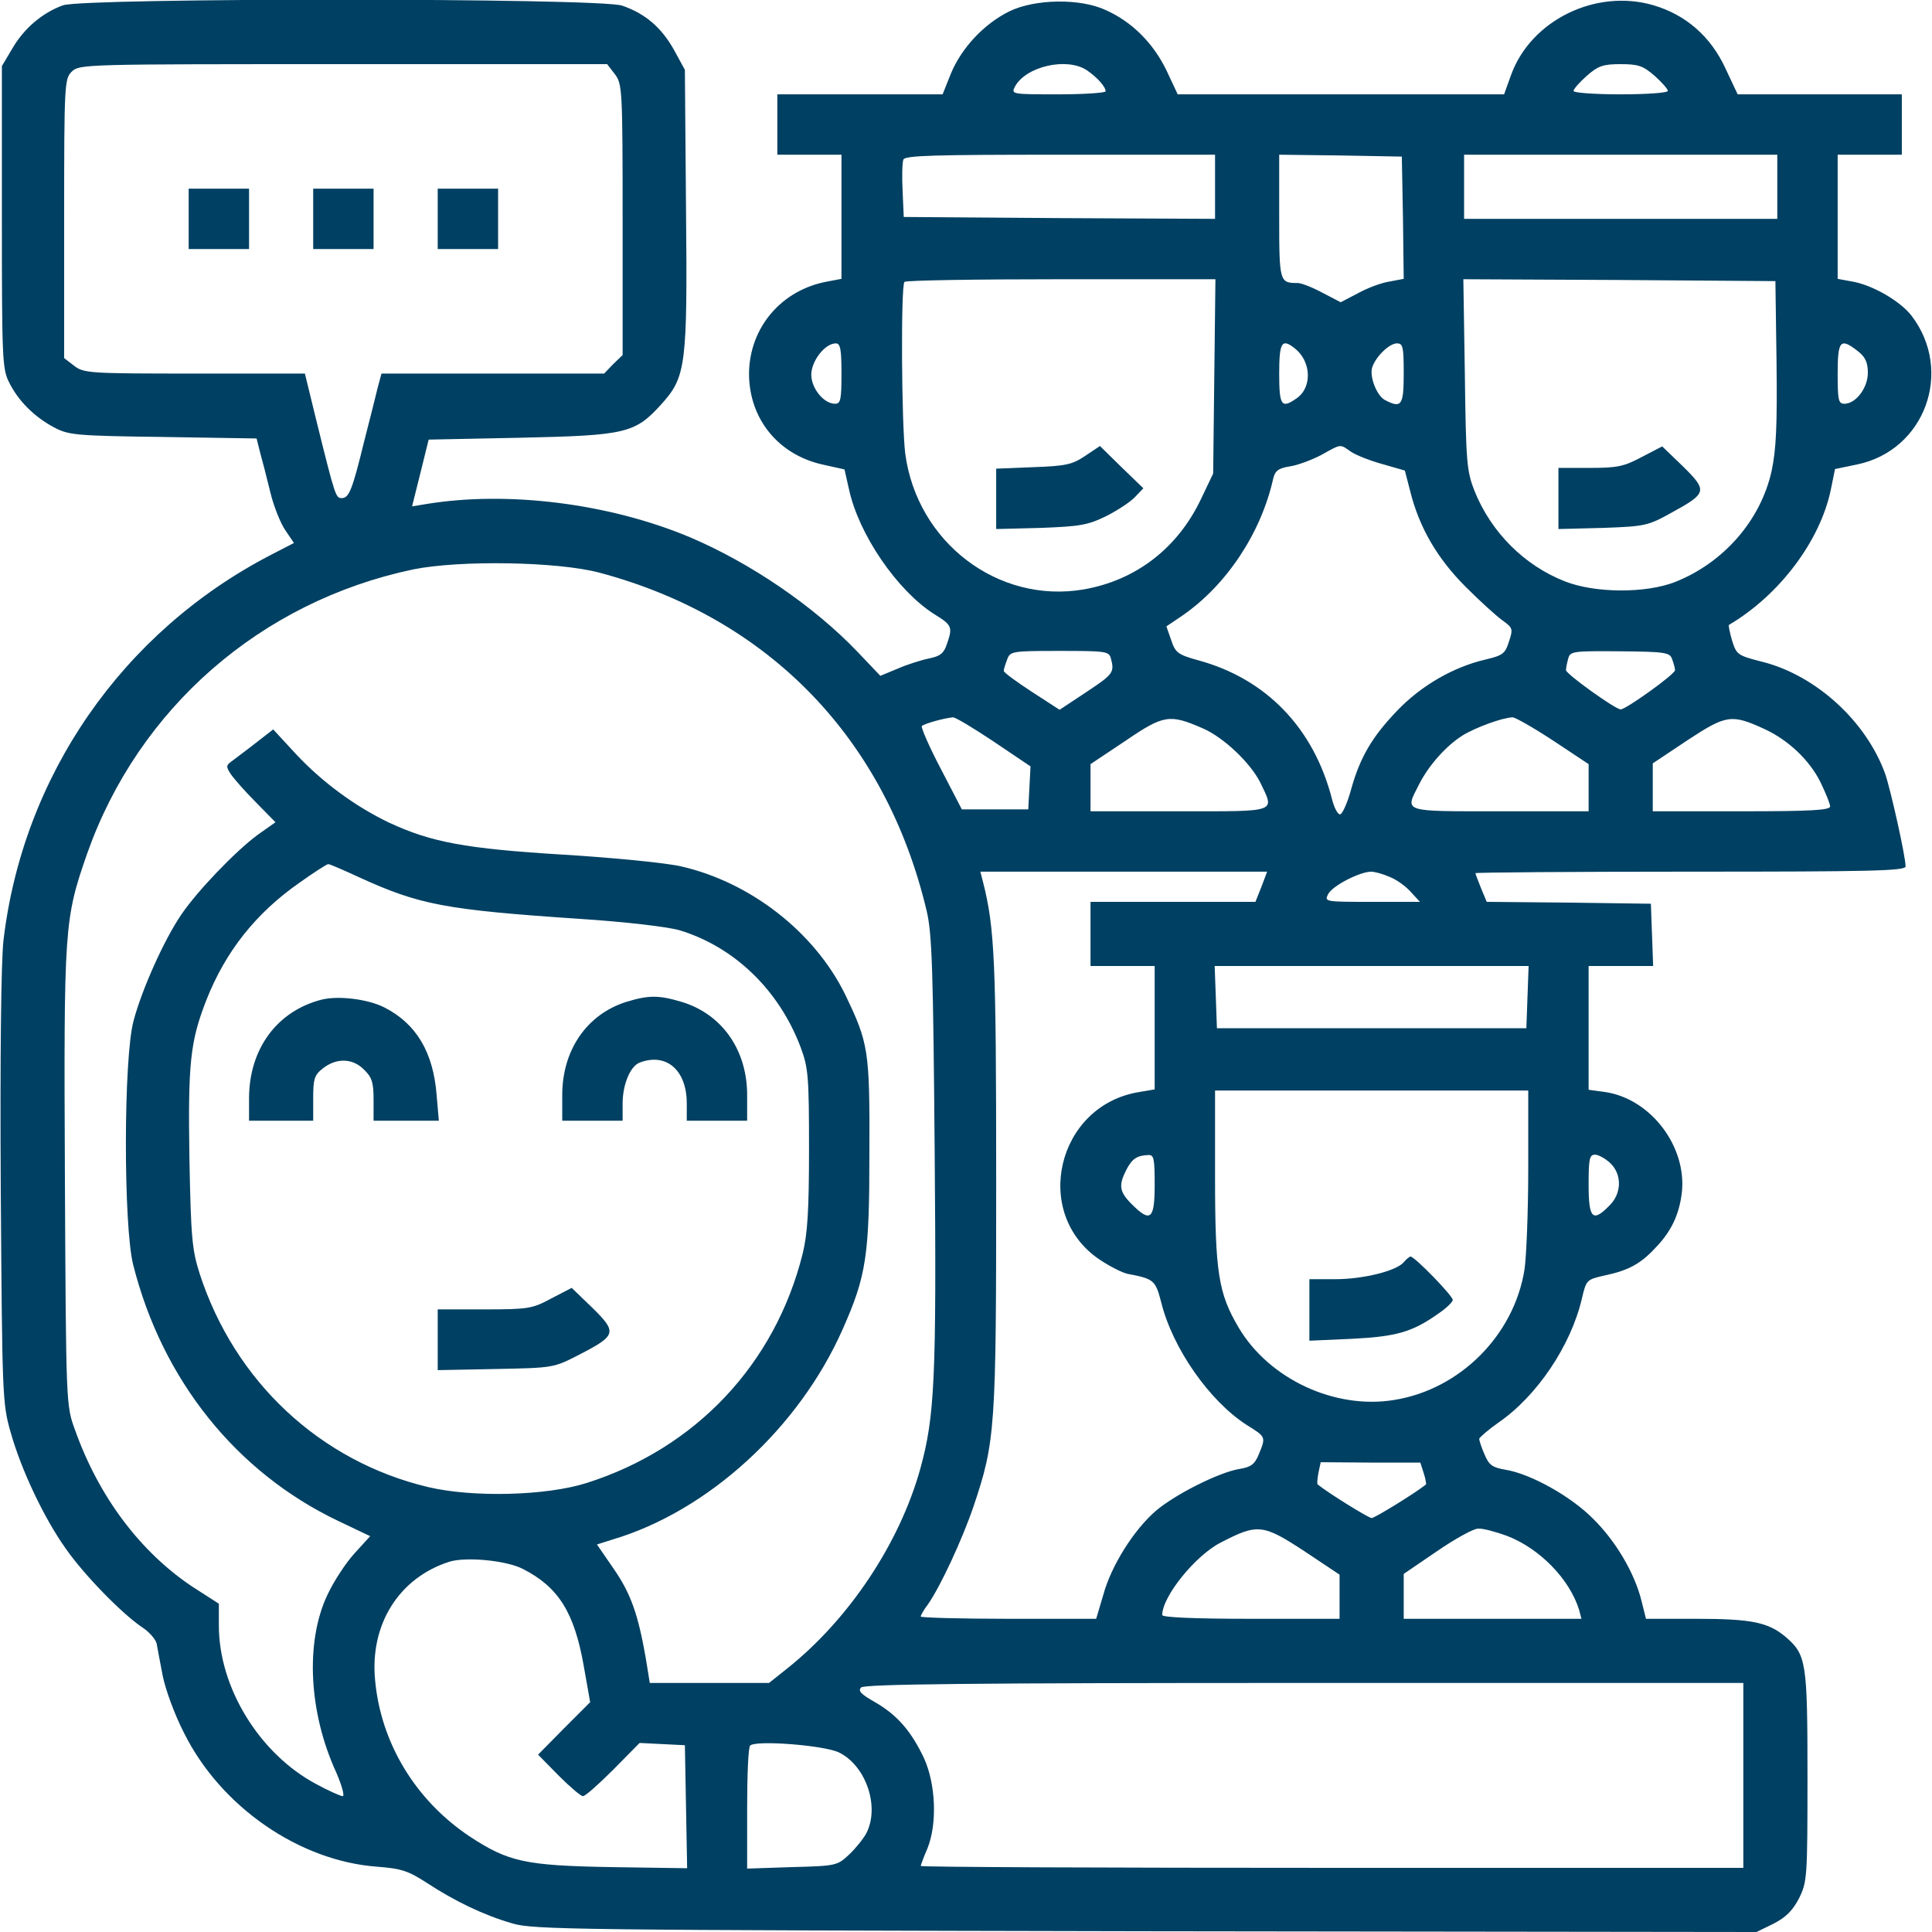 <?xml version="1.0" standalone="no"?>
<!DOCTYPE svg PUBLIC "-//W3C//DTD SVG 20010904//EN"
 "http://www.w3.org/TR/2001/REC-SVG-20010904/DTD/svg10.dtd">
<svg version="1.0" xmlns="http://www.w3.org/2000/svg"
 width="512pt" height="512pt" viewBox="0 0 512 512"
 preserveAspectRatio="xMidYMid meet">

<g transform="translate(0,512) scale(0.1,-0.1)"
fill="#004062" stroke="none">
<path d="M167 5106 c-55 -20 -103 -61 -134 -114 l-28 -47 0 -400 c0 -373 1
-403 19 -438 24 -49 67 -92 120 -120 38 -20 57 -22 288 -25 l248 -4 9 -36 c6
-21 18 -68 27 -105 9 -38 27 -83 40 -102 l23 -34 -62 -32 c-393 -204 -657
-585 -708 -1023 -6 -58 -9 -298 -7 -656 4 -547 4 -568 26 -645 28 -100 89
-229 147 -310 49 -70 148 -171 201 -207 19 -12 36 -32 39 -43 2 -11 9 -49 16
-85 7 -36 32 -105 57 -153 97 -195 305 -339 512 -354 65 -5 82 -11 133 -44 72
-47 148 -84 224 -106 54 -17 168 -18 1678 -21 l1620 -2 45 22 c33 17 51 35 68
68 21 43 22 54 22 322 0 306 -3 323 -59 371 -46 38 -90 47 -237 47 l-132 0
-12 48 c-18 73 -68 158 -128 217 -58 59 -165 119 -232 130 -35 6 -44 12 -56
41 -8 18 -14 37 -14 41 1 4 24 24 51 43 102 70 192 204 221 328 12 51 13 51
61 62 62 13 95 31 133 72 43 44 64 89 71 147 14 122 -82 249 -203 267 l-44 6
0 164 0 164 85 0 86 0 -3 83 -3 82 -217 3 -218 2 -15 36 c-8 20 -15 38 -15 40
0 2 257 4 570 4 480 0 570 2 570 14 0 26 -39 201 -54 245 -50 139 -183 261
-325 297 -67 17 -69 19 -81 57 -6 21 -10 40 -8 41 134 79 242 223 270 359 l11
54 58 12 c180 37 257 247 145 394 -30 39 -104 82 -158 91 l-38 7 0 164 0 165
85 0 85 0 0 80 0 80 -217 0 -218 0 -33 70 c-39 84 -105 141 -190 166 -153 45
-326 -40 -378 -186 l-18 -50 -432 0 -433 0 -30 64 c-35 72 -91 128 -160 159
-68 32 -188 30 -256 -3 -67 -33 -127 -97 -155 -165 l-22 -55 -219 0 -219 0 0
-80 0 -80 85 0 85 0 0 -165 0 -164 -37 -7 c-122 -22 -207 -122 -208 -244 0
-121 79 -217 199 -242 l54 -12 12 -53 c26 -120 128 -268 225 -330 49 -30 50
-35 34 -81 -8 -24 -18 -31 -47 -37 -20 -4 -58 -16 -83 -27 l-46 -19 -59 62
c-116 122 -285 237 -445 305 -214 90 -484 124 -701 88 l-36 -6 22 88 22 89
245 5 c278 6 302 12 371 88 66 73 70 101 66 519 l-3 368 -29 53 c-33 59 -76
96 -137 117 -59 21 -1423 21 -1482 1z m1462 -182 c20 -26 21 -38 21 -386 l0
-359 -25 -24 -24 -25 -295 0 -295 0 -10 -37 c-5 -21 -21 -85 -36 -143 -31
-127 -40 -150 -59 -150 -16 0 -17 1 -67 203 l-31 127 -293 0 c-281 0 -293 1
-319 21 l-26 20 0 370 c0 356 1 370 20 389 20 20 33 20 719 20 l700 0 20 -26z
m1251 10 c28 -19 50 -44 50 -56 0 -4 -56 -8 -125 -8 -124 0 -126 0 -115 21 29
53 137 78 190 43z m1505 -15 c19 -17 35 -35 35 -40 0 -5 -56 -9 -125 -9 -69 0
-125 4 -125 9 0 5 16 23 35 40 31 27 44 31 90 31 46 0 59 -4 90 -31z m-1165
-294 l0 -85 -412 2 -413 3 -3 69 c-2 38 -1 75 2 83 4 11 81 13 416 13 l410 0
0 -85z m498 -82 l2 -162 -37 -7 c-21 -3 -59 -17 -84 -31 l-46 -24 -48 25 c-26
14 -56 26 -66 26 -48 0 -49 2 -49 176 l0 164 163 -2 162 -3 3 -162z m992 82
l0 -85 -415 0 -415 0 0 85 0 85 415 0 415 0 0 -85z m-1492 -502 l-3 -258 -32
-67 c-62 -131 -173 -216 -311 -240 -227 -39 -442 125 -473 360 -10 79 -12 446
-2 455 3 4 190 7 415 7 l409 0 -3 -257z m1490 37 c2 -169 -1 -231 -13 -288
-29 -131 -127 -243 -255 -294 -78 -31 -213 -30 -292 1 -108 42 -196 130 -240
239 -21 53 -23 76 -26 310 l-4 252 414 -2 413 -3 3 -215z m-2478 -30 c0 -68
-2 -80 -17 -80 -30 0 -63 41 -63 77 0 36 36 83 65 83 12 0 15 -15 15 -80z
m1201 67 c44 -34 47 -103 6 -132 -41 -29 -47 -21 -47 65 0 83 7 94 41 67z
m289 -67 c0 -85 -6 -93 -50 -70 -22 12 -42 64 -33 88 10 28 45 62 65 62 16 0
18 -9 18 -80z m1204 59 c19 -15 26 -29 26 -57 0 -40 -32 -82 -62 -82 -16 0
-18 9 -18 80 0 88 7 96 54 59z m-1344 -266 c13 -9 51 -24 84 -33 l59 -17 14
-54 c24 -97 72 -179 147 -254 39 -39 83 -79 99 -90 26 -19 27 -22 16 -55 -10
-32 -16 -37 -63 -48 -85 -20 -170 -69 -234 -136 -66 -69 -98 -123 -122 -210
-9 -33 -22 -62 -28 -64 -6 -2 -16 16 -22 40 -48 188 -174 319 -354 368 -54 15
-61 20 -72 53 l-13 37 43 29 c117 81 208 219 240 362 5 21 13 28 44 33 21 3
58 17 83 30 54 30 49 30 79 9z m-1990 -321 c448 -120 758 -440 866 -897 14
-60 17 -154 21 -640 5 -599 0 -699 -38 -837 -55 -198 -189 -399 -352 -529
l-49 -39 -158 0 -158 0 -11 68 c-20 113 -39 169 -85 235 l-44 64 41 13 c253
75 494 295 610 557 63 142 71 195 71 468 1 273 -2 290 -65 421 -81 164 -250
296 -434 338 -38 9 -179 23 -311 31 -262 16 -351 33 -463 85 -88 42 -176 106
-247 182 l-60 65 -45 -35 c-24 -19 -53 -40 -63 -48 -17 -12 -18 -15 -4 -36 9
-13 38 -46 67 -75 l51 -52 -48 -34 c-59 -44 -158 -147 -201 -210 -46 -67 -105
-199 -127 -282 -27 -99 -27 -545 -1 -647 77 -305 273 -550 544 -679 l84 -40
-41 -45 c-23 -25 -56 -75 -73 -112 -58 -124 -49 -310 24 -469 15 -35 23 -63
17 -63 -5 0 -37 14 -70 32 -150 80 -258 255 -258 420 l0 58 -70 45 c-138 92
-248 238 -311 415 -24 65 -24 66 -27 668 -3 666 -2 685 59 860 136 385 460
668 864 753 123 25 384 21 495 -9z m1354 -227 c10 -37 6 -42 -65 -89 l-71 -47
-74 48 c-40 26 -74 51 -74 55 0 4 4 17 9 30 8 22 12 23 139 23 123 0 131 -1
136 -20z m1487 -1 c4 -11 8 -24 8 -30 1 -10 -130 -104 -144 -104 -14 0 -145
94 -145 104 0 6 3 20 6 31 5 19 13 20 136 19 119 -1 133 -3 139 -20z m-1798
-219 l98 -66 -3 -57 -3 -57 -88 0 -88 0 -56 108 c-31 59 -53 110 -50 113 6 6
59 21 82 23 6 1 54 -28 108 -64z m554 35 c56 -24 127 -92 153 -144 38 -80 50
-76 -215 -76 l-235 0 0 63 0 62 93 62 c101 69 117 71 204 33z m928 -32 l95
-63 0 -62 0 -63 -235 0 c-262 0 -252 -3 -215 70 26 52 73 104 116 131 34 21
105 47 132 48 6 1 55 -27 107 -61z m561 30 c63 -29 119 -82 148 -140 14 -29
26 -58 26 -65 0 -10 -49 -13 -235 -13 l-235 0 0 64 0 63 93 62 c102 67 116 69
203 29z m-3724 -393 c160 -73 227 -86 583 -110 124 -8 232 -21 265 -30 146
-44 265 -159 322 -311 20 -54 22 -77 22 -269 0 -164 -4 -225 -17 -278 -73
-292 -283 -515 -572 -607 -107 -34 -301 -39 -420 -11 -286 68 -513 279 -606
566 -20 63 -23 95 -27 304 -4 254 2 311 45 421 51 129 131 230 247 311 38 27
72 49 76 49 4 0 41 -16 82 -35z m2391 -25 l-16 -40 -219 0 -218 0 0 -85 0 -85
85 0 85 0 0 -164 0 -163 -41 -7 c-218 -35 -286 -322 -105 -444 27 -18 60 -35
75 -38 69 -13 73 -17 88 -74 30 -123 129 -264 228 -327 50 -31 50 -31 31 -77
-11 -27 -21 -34 -52 -39 -54 -9 -171 -68 -221 -111 -58 -50 -118 -145 -139
-222 l-19 -64 -232 0 c-128 0 -233 3 -233 6 0 3 8 18 19 32 34 49 91 172 121
260 58 172 60 208 60 861 0 586 -4 672 -35 794 l-7 27 380 0 380 0 -15 -40z
m340 26 c18 -7 43 -25 56 -40 l24 -26 -127 0 c-125 0 -127 0 -116 21 12 22 82
58 113 59 10 0 32 -6 50 -14z m365 -318 l-3 -83 -410 0 -410 0 -3 83 -3 82
416 0 416 0 -3 -82z m2 -455 c0 -115 -5 -235 -10 -268 -28 -174 -171 -317
-345 -345 -157 -26 -331 55 -412 191 -54 91 -63 146 -63 401 l0 228 415 0 415
0 0 -207z m-990 -43 c0 -92 -11 -101 -61 -51 -33 33 -35 50 -14 91 15 29 28
38 58 39 15 1 17 -9 17 -79z m1207 58 c32 -30 31 -81 -2 -113 -44 -45 -55 -35
-55 55 0 68 2 80 17 80 9 0 27 -10 40 -22z m-494 -822 c5 -15 7 -29 6 -30 -30
-24 -136 -89 -144 -89 -8 0 -113 65 -143 89 -2 1 -1 15 2 31 l6 28 132 -1 132
0 9 -28z m-316 -207 l93 -62 0 -58 0 -59 -235 0 c-155 0 -235 4 -235 10 0 49
88 158 155 192 98 51 112 49 222 -23z m536 41 c87 -33 167 -115 192 -197 l6
-23 -235 0 -236 0 0 60 0 59 88 60 c48 33 97 60 109 60 12 1 46 -8 76 -19z
m-2607 -88 c94 -48 136 -115 161 -257 l17 -96 -69 -69 -69 -70 54 -55 c30 -30
59 -55 65 -55 6 0 42 32 80 70 l70 71 60 -3 60 -3 3 -163 3 -163 -203 3 c-226
4 -271 14 -373 81 -144 96 -236 248 -251 415 -14 147 63 270 196 313 43 14
152 4 196 -19z m3234 -547 l0 -245 -1090 0 c-600 0 -1090 2 -1090 5 0 2 8 24
18 47 26 65 22 169 -9 238 -34 72 -71 115 -130 149 -37 21 -46 30 -37 39 9 9
296 12 1175 12 l1163 0 0 -245z m-2397 61 c72 -35 109 -144 73 -214 -8 -15
-28 -40 -46 -57 -31 -29 -34 -30 -151 -33 l-119 -4 0 159 c0 88 3 163 8 167
14 15 195 1 235 -18z"/>
<path d="M500 4540 l0 -80 80 0 80 0 0 80 0 80 -80 0 -80 0 0 -80z"/>
<path d="M830 4540 l0 -80 80 0 80 0 0 80 0 80 -80 0 -80 0 0 -80z"/>
<path d="M1160 4540 l0 -80 80 0 80 0 0 80 0 80 -80 0 -80 0 0 -80z"/>
<path d="M2876 3912 c-34 -23 -51 -27 -137 -30 l-99 -4 0 -80 0 -80 118 3
c103 4 124 7 173 31 30 15 65 38 77 51 l22 23 -58 56 -57 56 -39 -26z"/>
<path d="M4351 3909 c-47 -25 -64 -29 -137 -29 l-84 0 0 -81 0 -81 118 3 c112
4 120 6 181 40 95 52 97 58 31 123 l-55 53 -54 -28z"/>
<path d="M853 2471 c-119 -30 -193 -131 -193 -262 l0 -59 85 0 85 0 0 59 c0
52 3 62 26 80 36 28 79 27 109 -4 21 -20 25 -34 25 -80 l0 -55 86 0 87 0 -6
69 c-9 113 -54 188 -138 231 -43 22 -121 32 -166 21z"/>
<path d="M1660 2465 c-105 -33 -170 -128 -170 -247 l0 -68 80 0 80 0 0 45 c0
51 20 99 45 109 71 27 125 -20 125 -108 l0 -46 80 0 80 0 0 68 c0 120 -67 215
-174 247 -60 18 -87 18 -146 0z"/>
<path d="M1461 1679 c-50 -27 -60 -29 -177 -29 l-124 0 0 -81 0 -80 154 3
c153 3 153 3 221 38 99 51 101 59 35 124 l-55 53 -54 -28z"/>
<path d="M3720 1775 c-19 -23 -107 -45 -182 -45 l-68 0 0 -81 0 -82 113 5
c118 6 160 18 229 67 21 14 38 31 38 36 0 11 -101 115 -112 115 -3 0 -11 -7
-18 -15z"/>
</g>
</svg>
